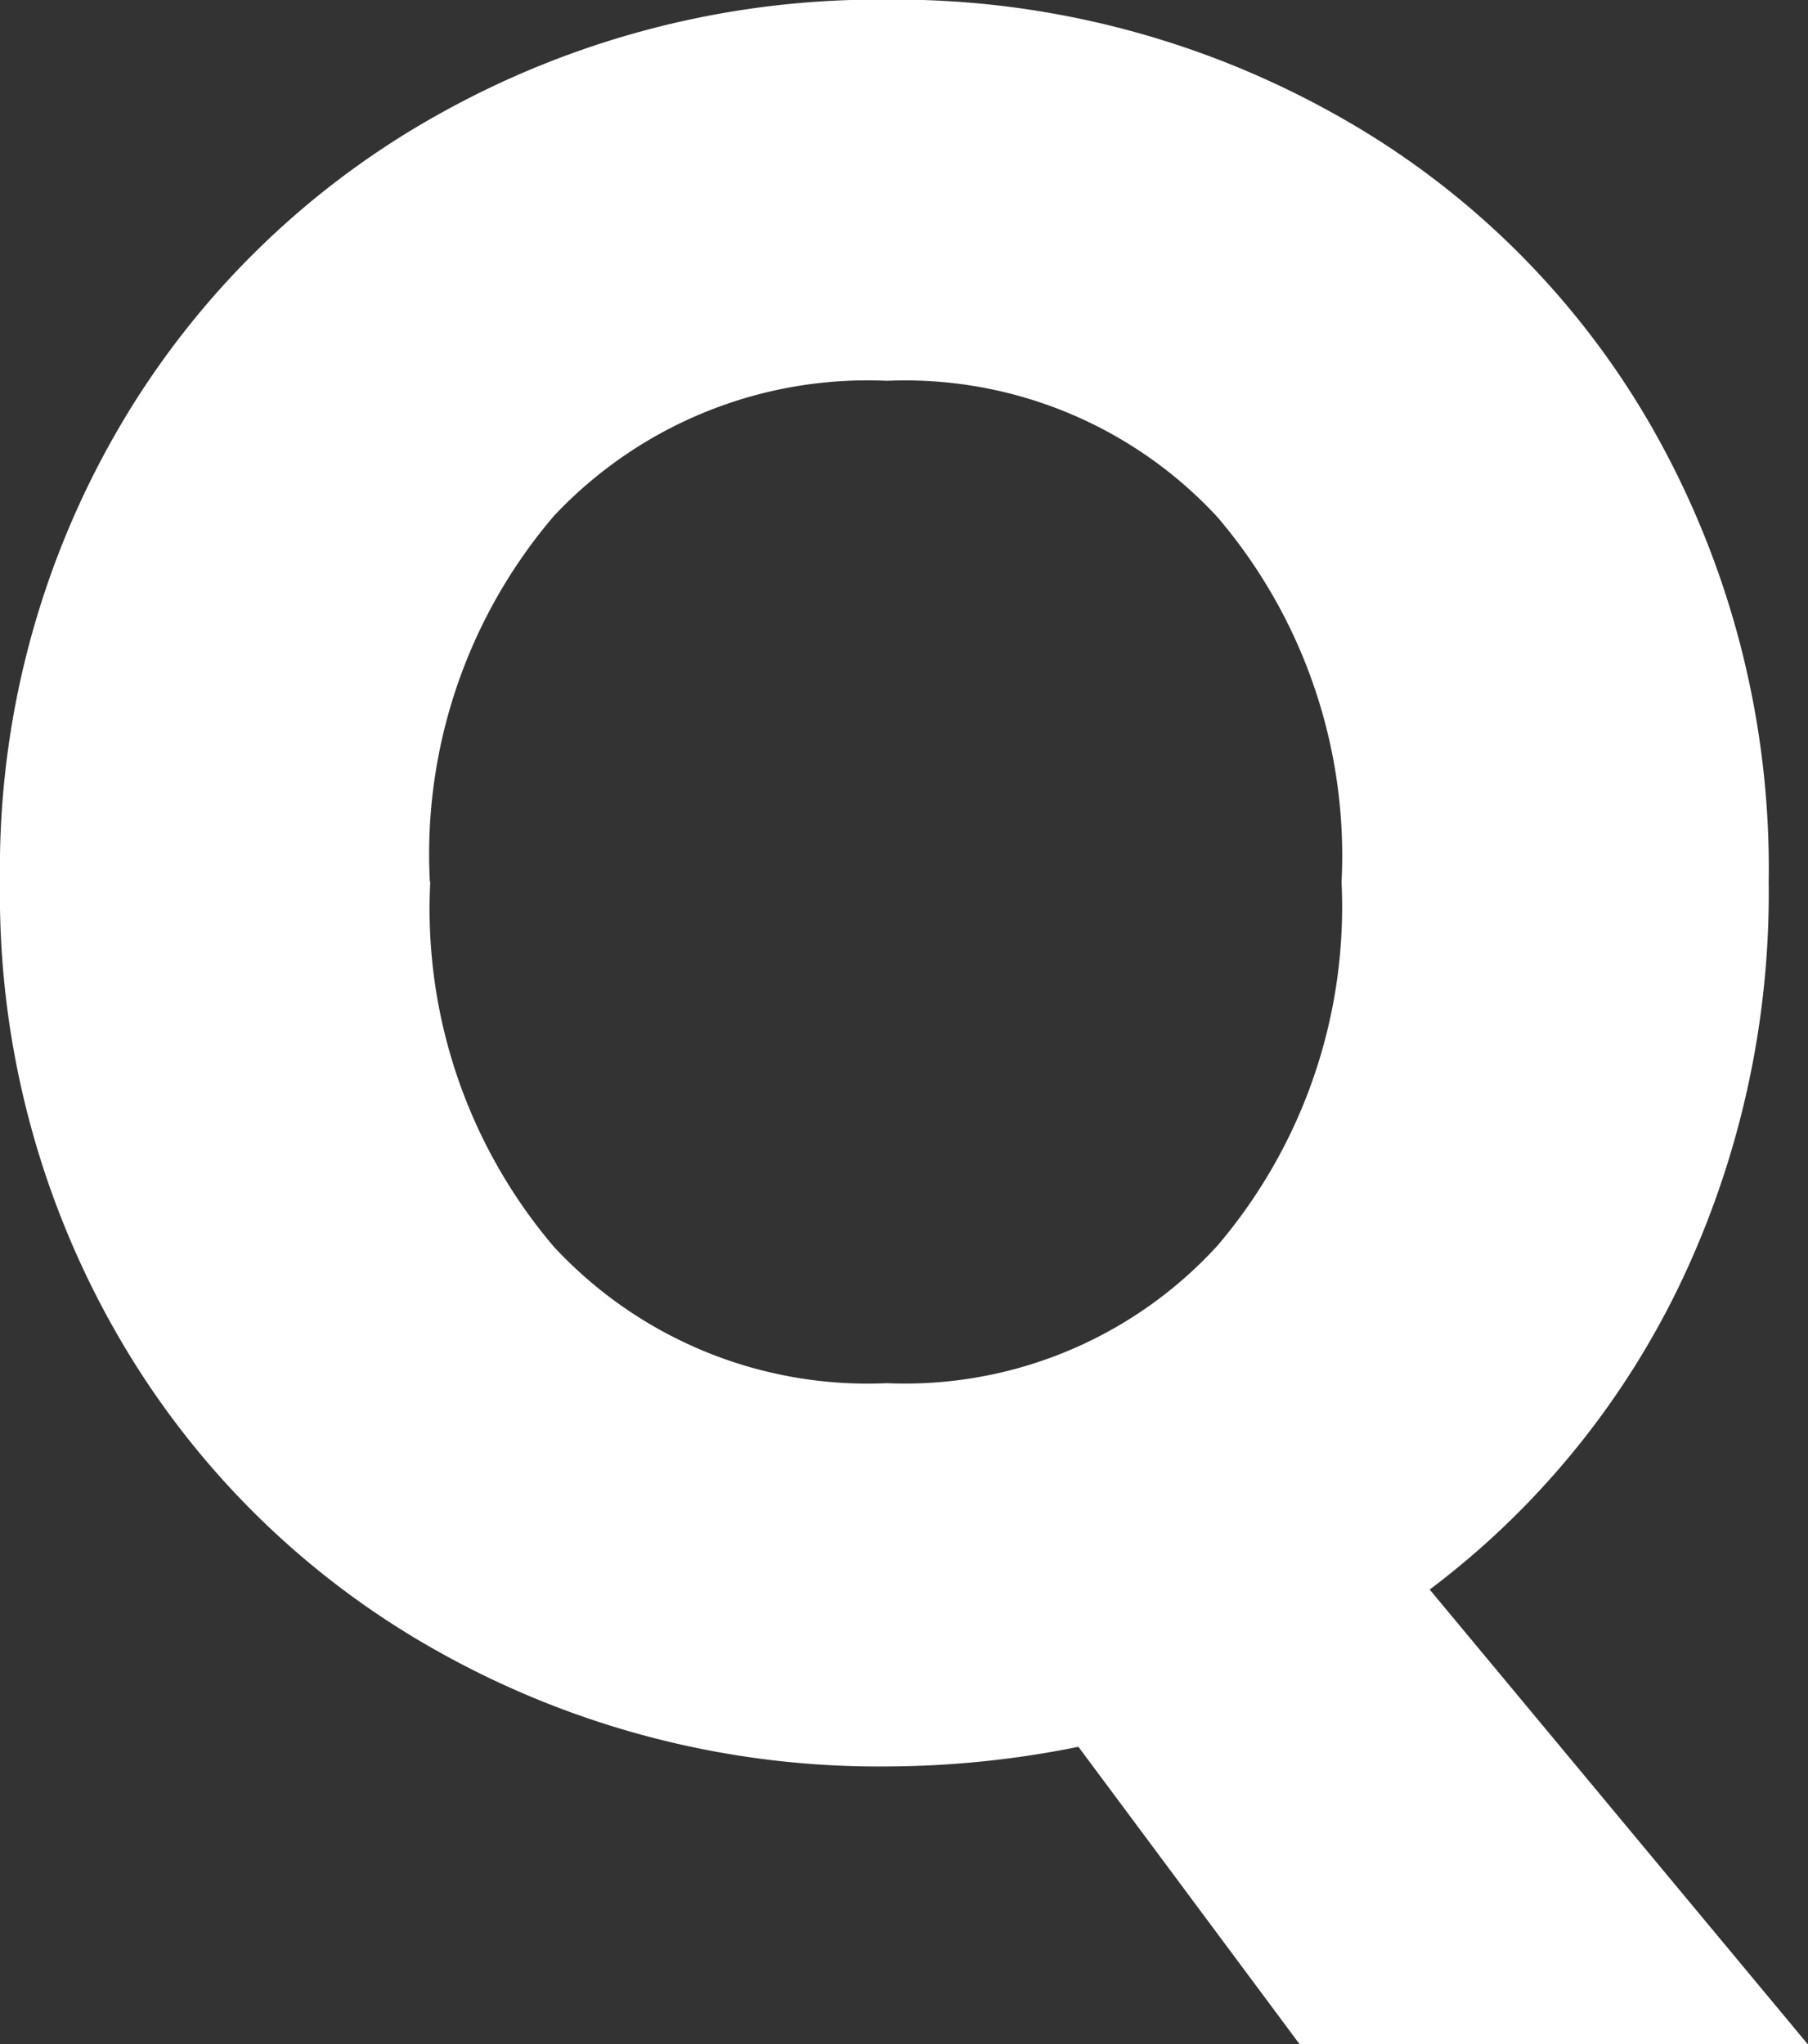 <svg xmlns="http://www.w3.org/2000/svg" width="19.136" height="21.632" viewBox="0 0 19.136 21.632">
  <rect x="0" y="0" width="19.136" height="21.632" fill="#333333" stroke="none"/>
  <path id="パス_1" data-name="パス 1" d="M14.612,3.12,12.272-.026a10.329,10.329,0,0,1-2.028.208,9.526,9.526,0,0,1-4.719-1.2A8.941,8.941,0,0,1,2.119-4.355,9.337,9.337,0,0,1,.858-9.178a9.268,9.268,0,0,1,1.261-4.81,8.969,8.969,0,0,1,3.406-3.328,9.526,9.526,0,0,1,4.719-1.2,9.526,9.526,0,0,1,4.719,1.2,8.781,8.781,0,0,1,3.38,3.328,9.419,9.419,0,0,1,1.235,4.81A9.589,9.589,0,0,1,18.629-4.9,8.818,8.818,0,0,1,15.99-1.69l4,4.81Zm-9.2-12.3A5.517,5.517,0,0,0,6.721-5.317a4.53,4.53,0,0,0,3.523,1.443,4.479,4.479,0,0,0,3.5-1.456,5.527,5.527,0,0,0,1.313-3.848,5.517,5.517,0,0,0-1.313-3.861,4.5,4.5,0,0,0-3.5-1.443,4.55,4.55,0,0,0-3.523,1.43A5.507,5.507,0,0,0,5.408-9.178Z" transform="translate(-0.858 18.512)" fill="#fff"/>
</svg>
